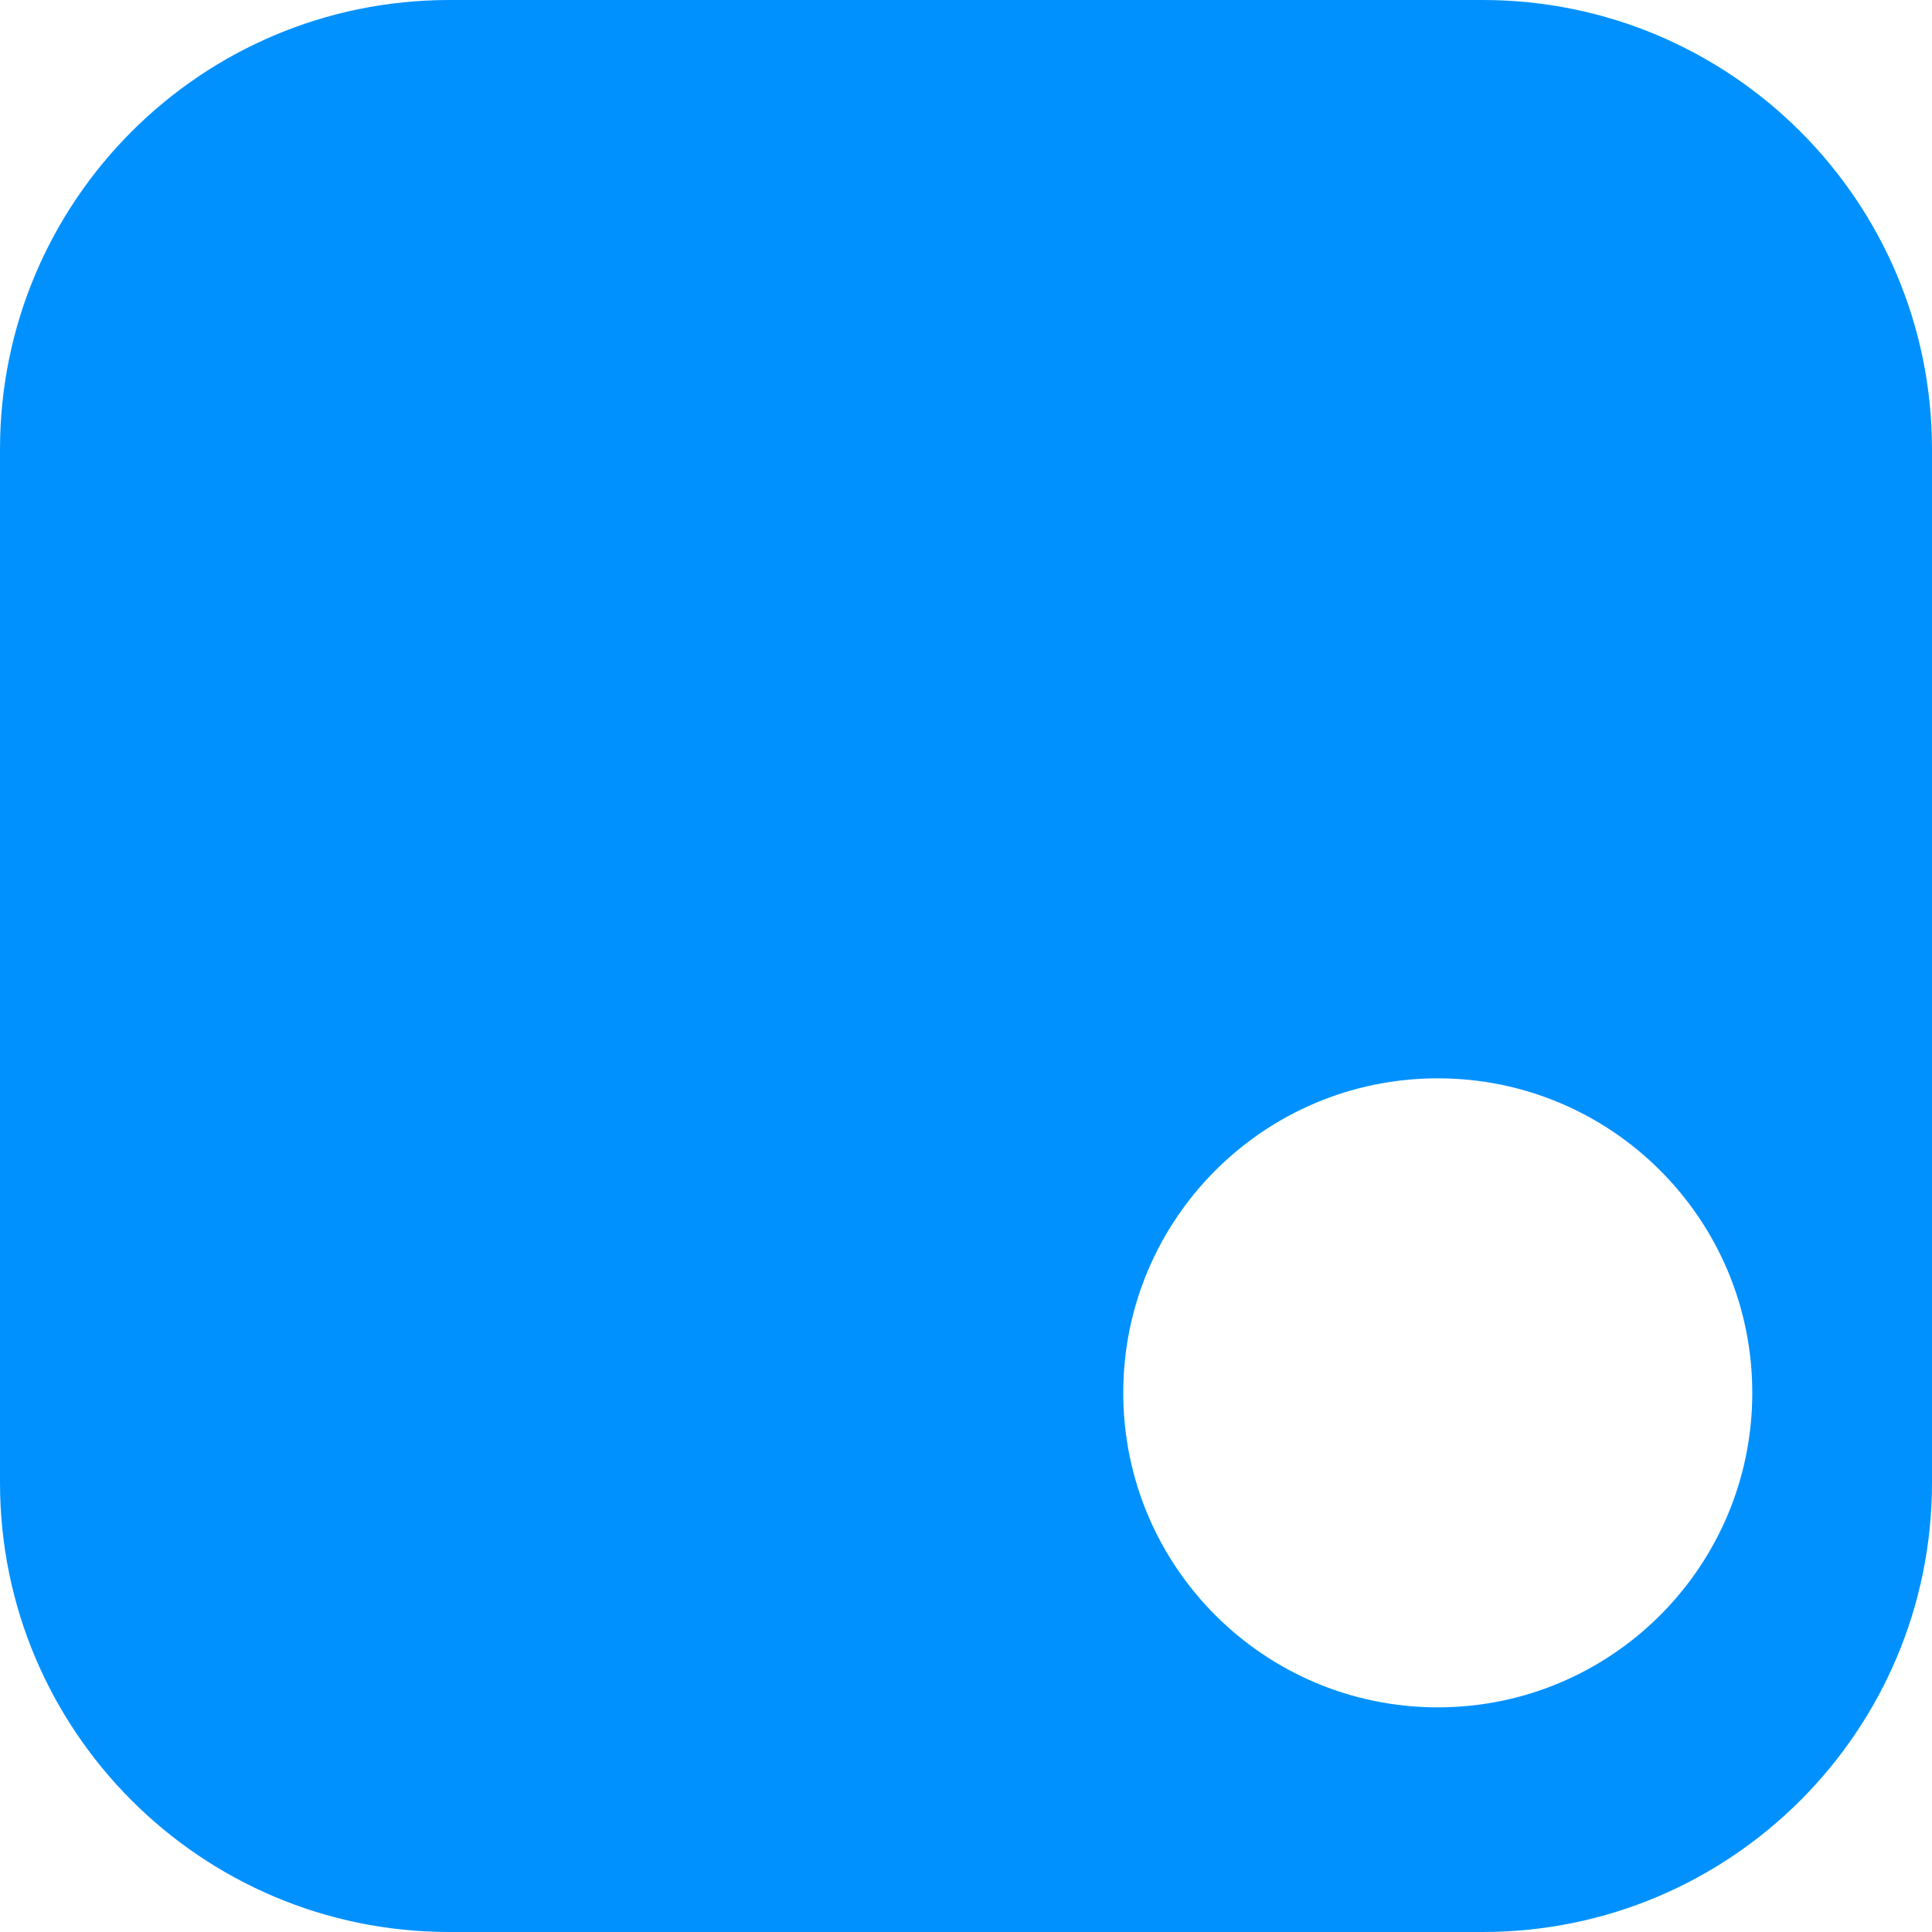 <?xml version="1.0" encoding="UTF-8"?>
<svg width="43px" height="43px" viewBox="0 0 43 43" version="1.1" xmlns="http://www.w3.org/2000/svg" xmlns:xlink="http://www.w3.org/1999/xlink">
    <title>Combined Shape Copy 3</title>
    <g id="Home" stroke="none" stroke-width="1" fill="none" fill-rule="evenodd">
        <g id="Desktop-HD" transform="translate(-702, -3088)" fill="#0091FF">
            <path d="M735,3088 C740.523,3088 745,3092.477 745,3098 L745,3121 C745,3126.523 740.523,3131 735,3131 L712,3131 C706.477,3131 702,3126.523 702,3121 L702,3098 C702,3092.477 706.477,3088 712,3088 L735,3088 Z M734,3112 C730.134,3112 727,3115.134 727,3119 C727,3122.866 730.134,3126 734,3126 C737.866,3126 741,3122.866 741,3119 C741,3115.134 737.866,3112 734,3112 Z" id="Combined-Shape-Copy-3"></path>
        </g>
    </g>
</svg>